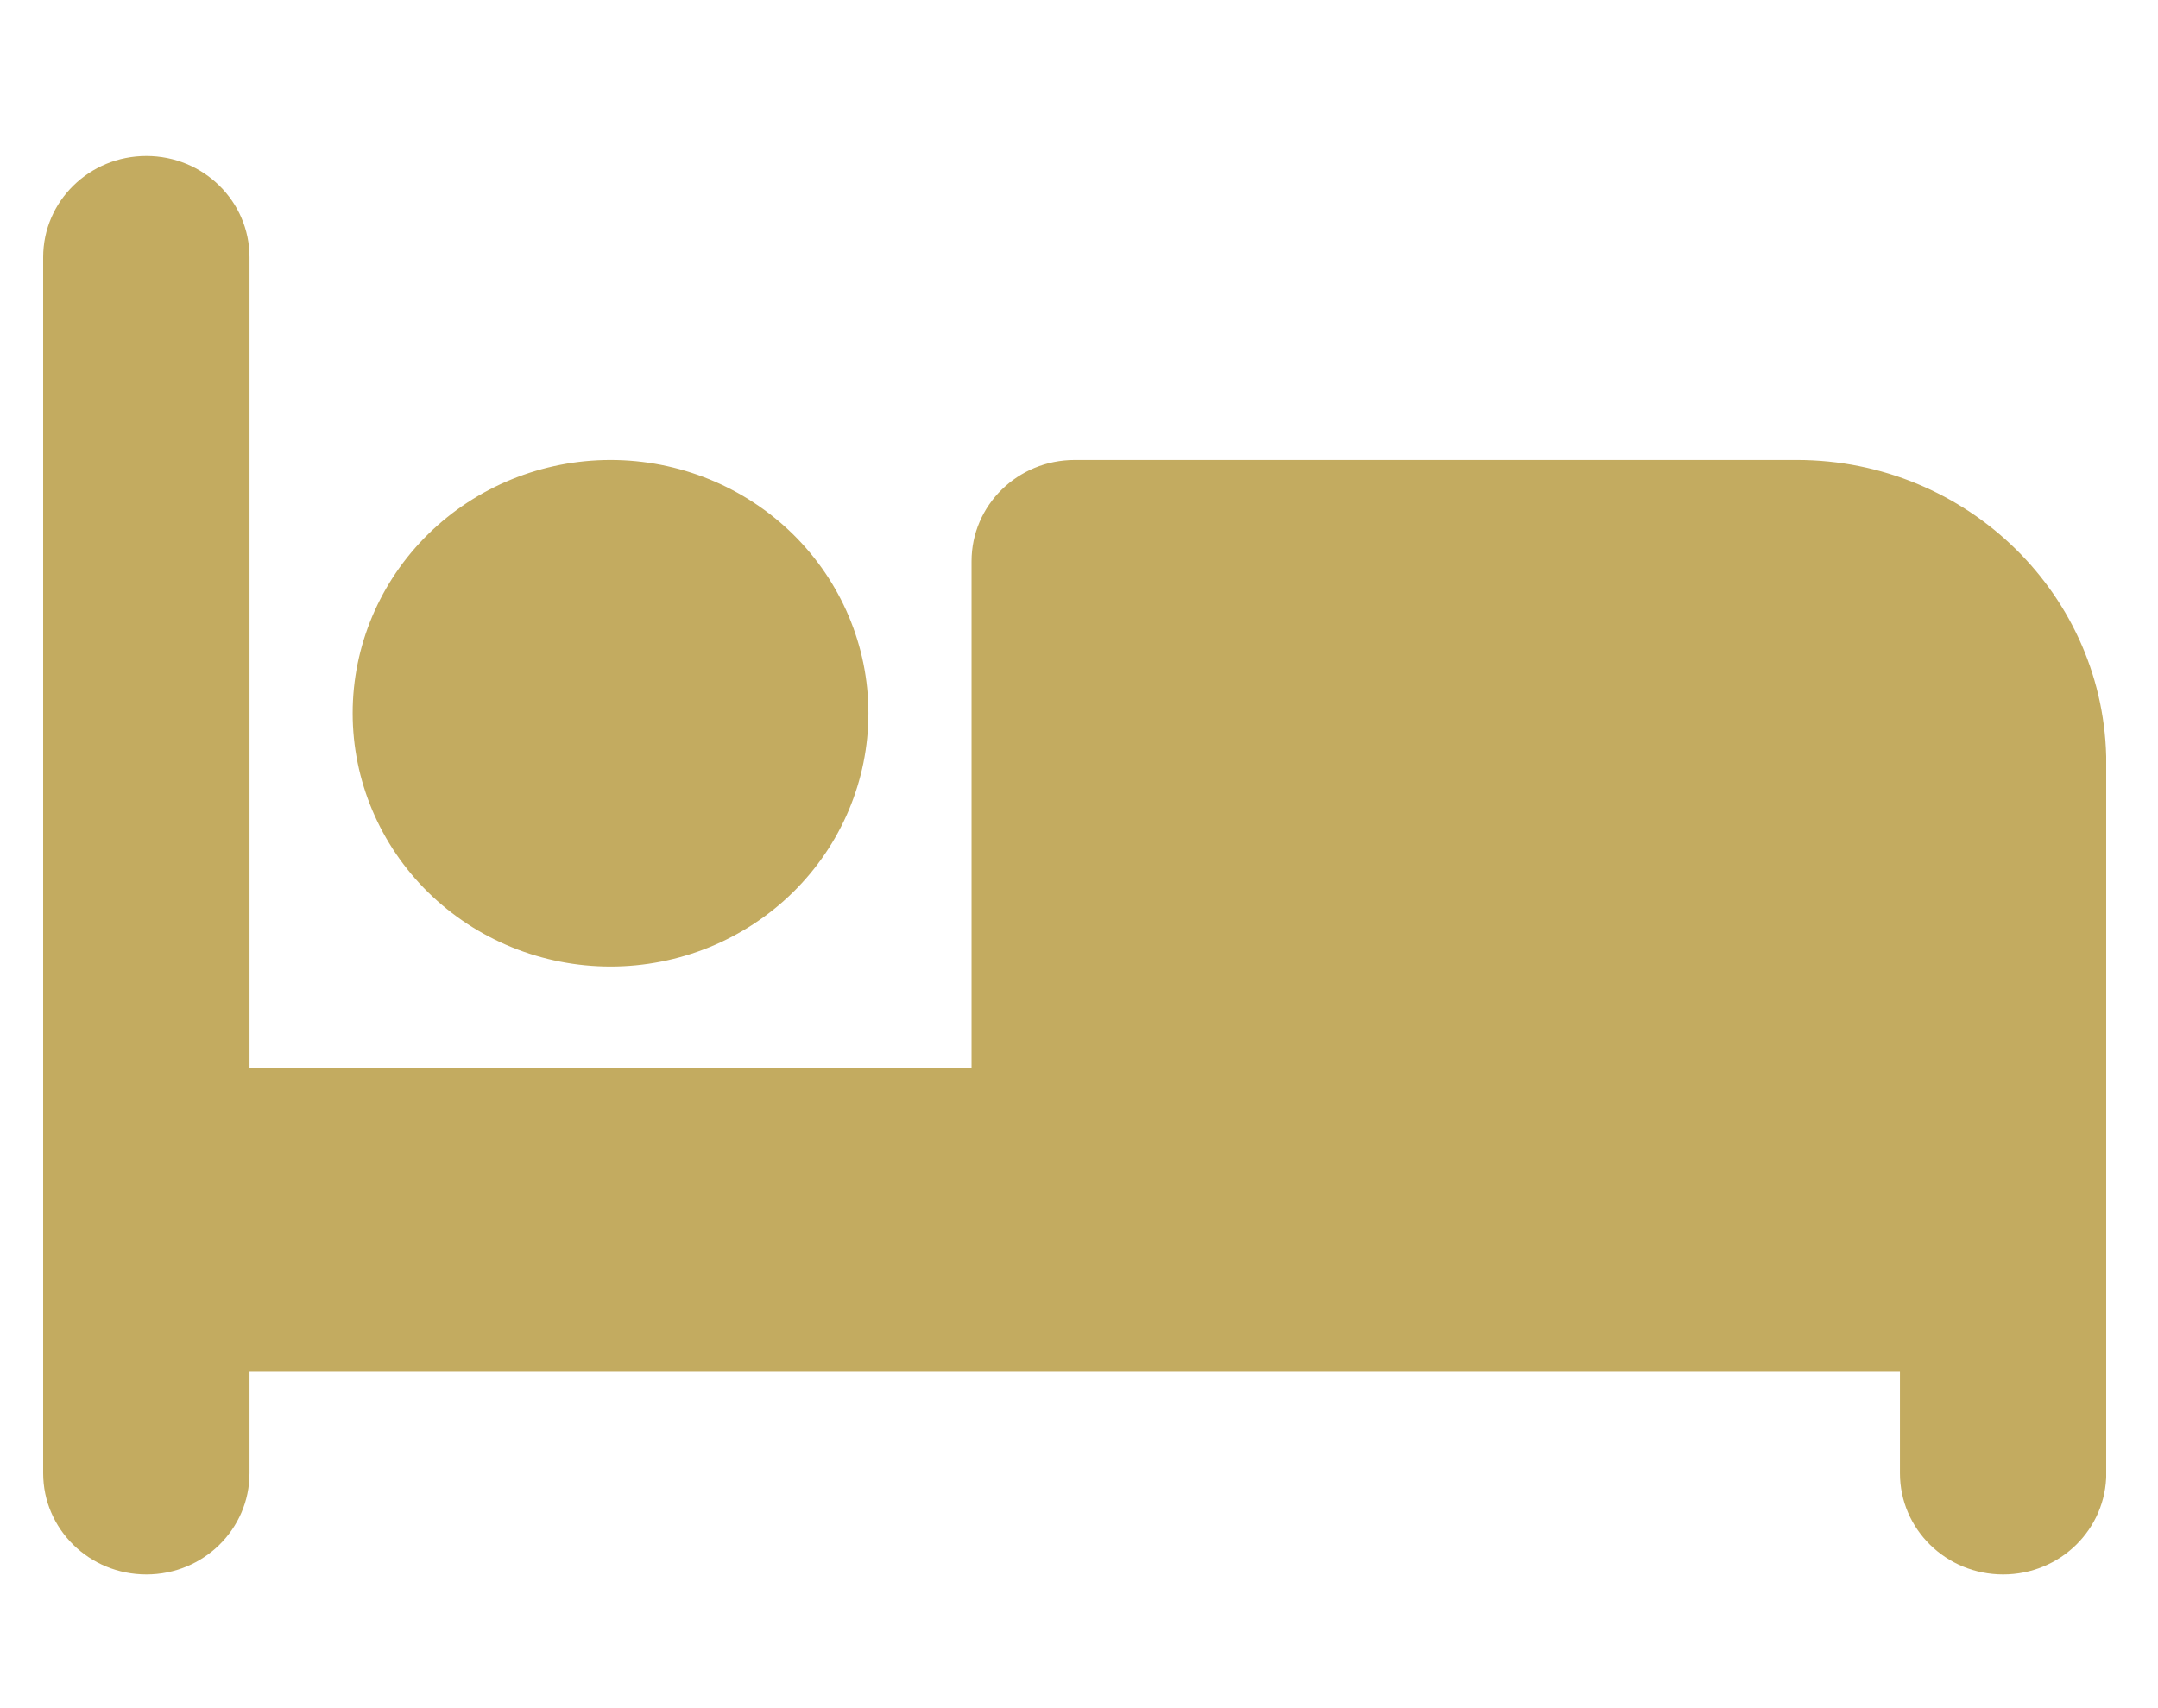 <svg width="24" height="19" viewBox="0 0 24 19" fill="none" xmlns="http://www.w3.org/2000/svg">
<g clip-path="url(#clip0_378_319)">
<path d="M1.628 1.735C2.262 1.735 2.775 2.238 2.775 2.862V11.878H10.805V6.243C10.805 5.619 11.318 5.116 11.953 5.116H19.983C21.883 5.116 23.425 6.63 23.425 8.497V16.386C23.425 17.01 22.912 17.513 22.278 17.513C21.643 17.513 21.13 17.01 21.13 16.386V15.259H13.1H11.953H2.775V16.386C2.775 17.01 2.262 17.513 1.628 17.513C0.993 17.513 0.48 17.01 0.48 16.386V2.862C0.48 2.238 0.993 1.735 1.628 1.735ZM6.79 5.116C7.551 5.116 8.28 5.413 8.818 5.941C9.356 6.47 9.658 7.186 9.658 7.933C9.658 8.681 9.356 9.397 8.818 9.926C8.28 10.454 7.551 10.751 6.79 10.751C6.03 10.751 5.3 10.454 4.762 9.926C4.224 9.397 3.922 8.681 3.922 7.933C3.922 7.186 4.224 6.47 4.762 5.941C5.3 5.413 6.03 5.116 6.79 5.116Z" fill="#C3AB60"/>
</g>
<defs>
<clipPath id="clip0_378_319">
<rect width="22.944" height="18.032" fill="white" transform="translate(0.48 0.608)"/>
</clipPath>
</defs>
</svg>
